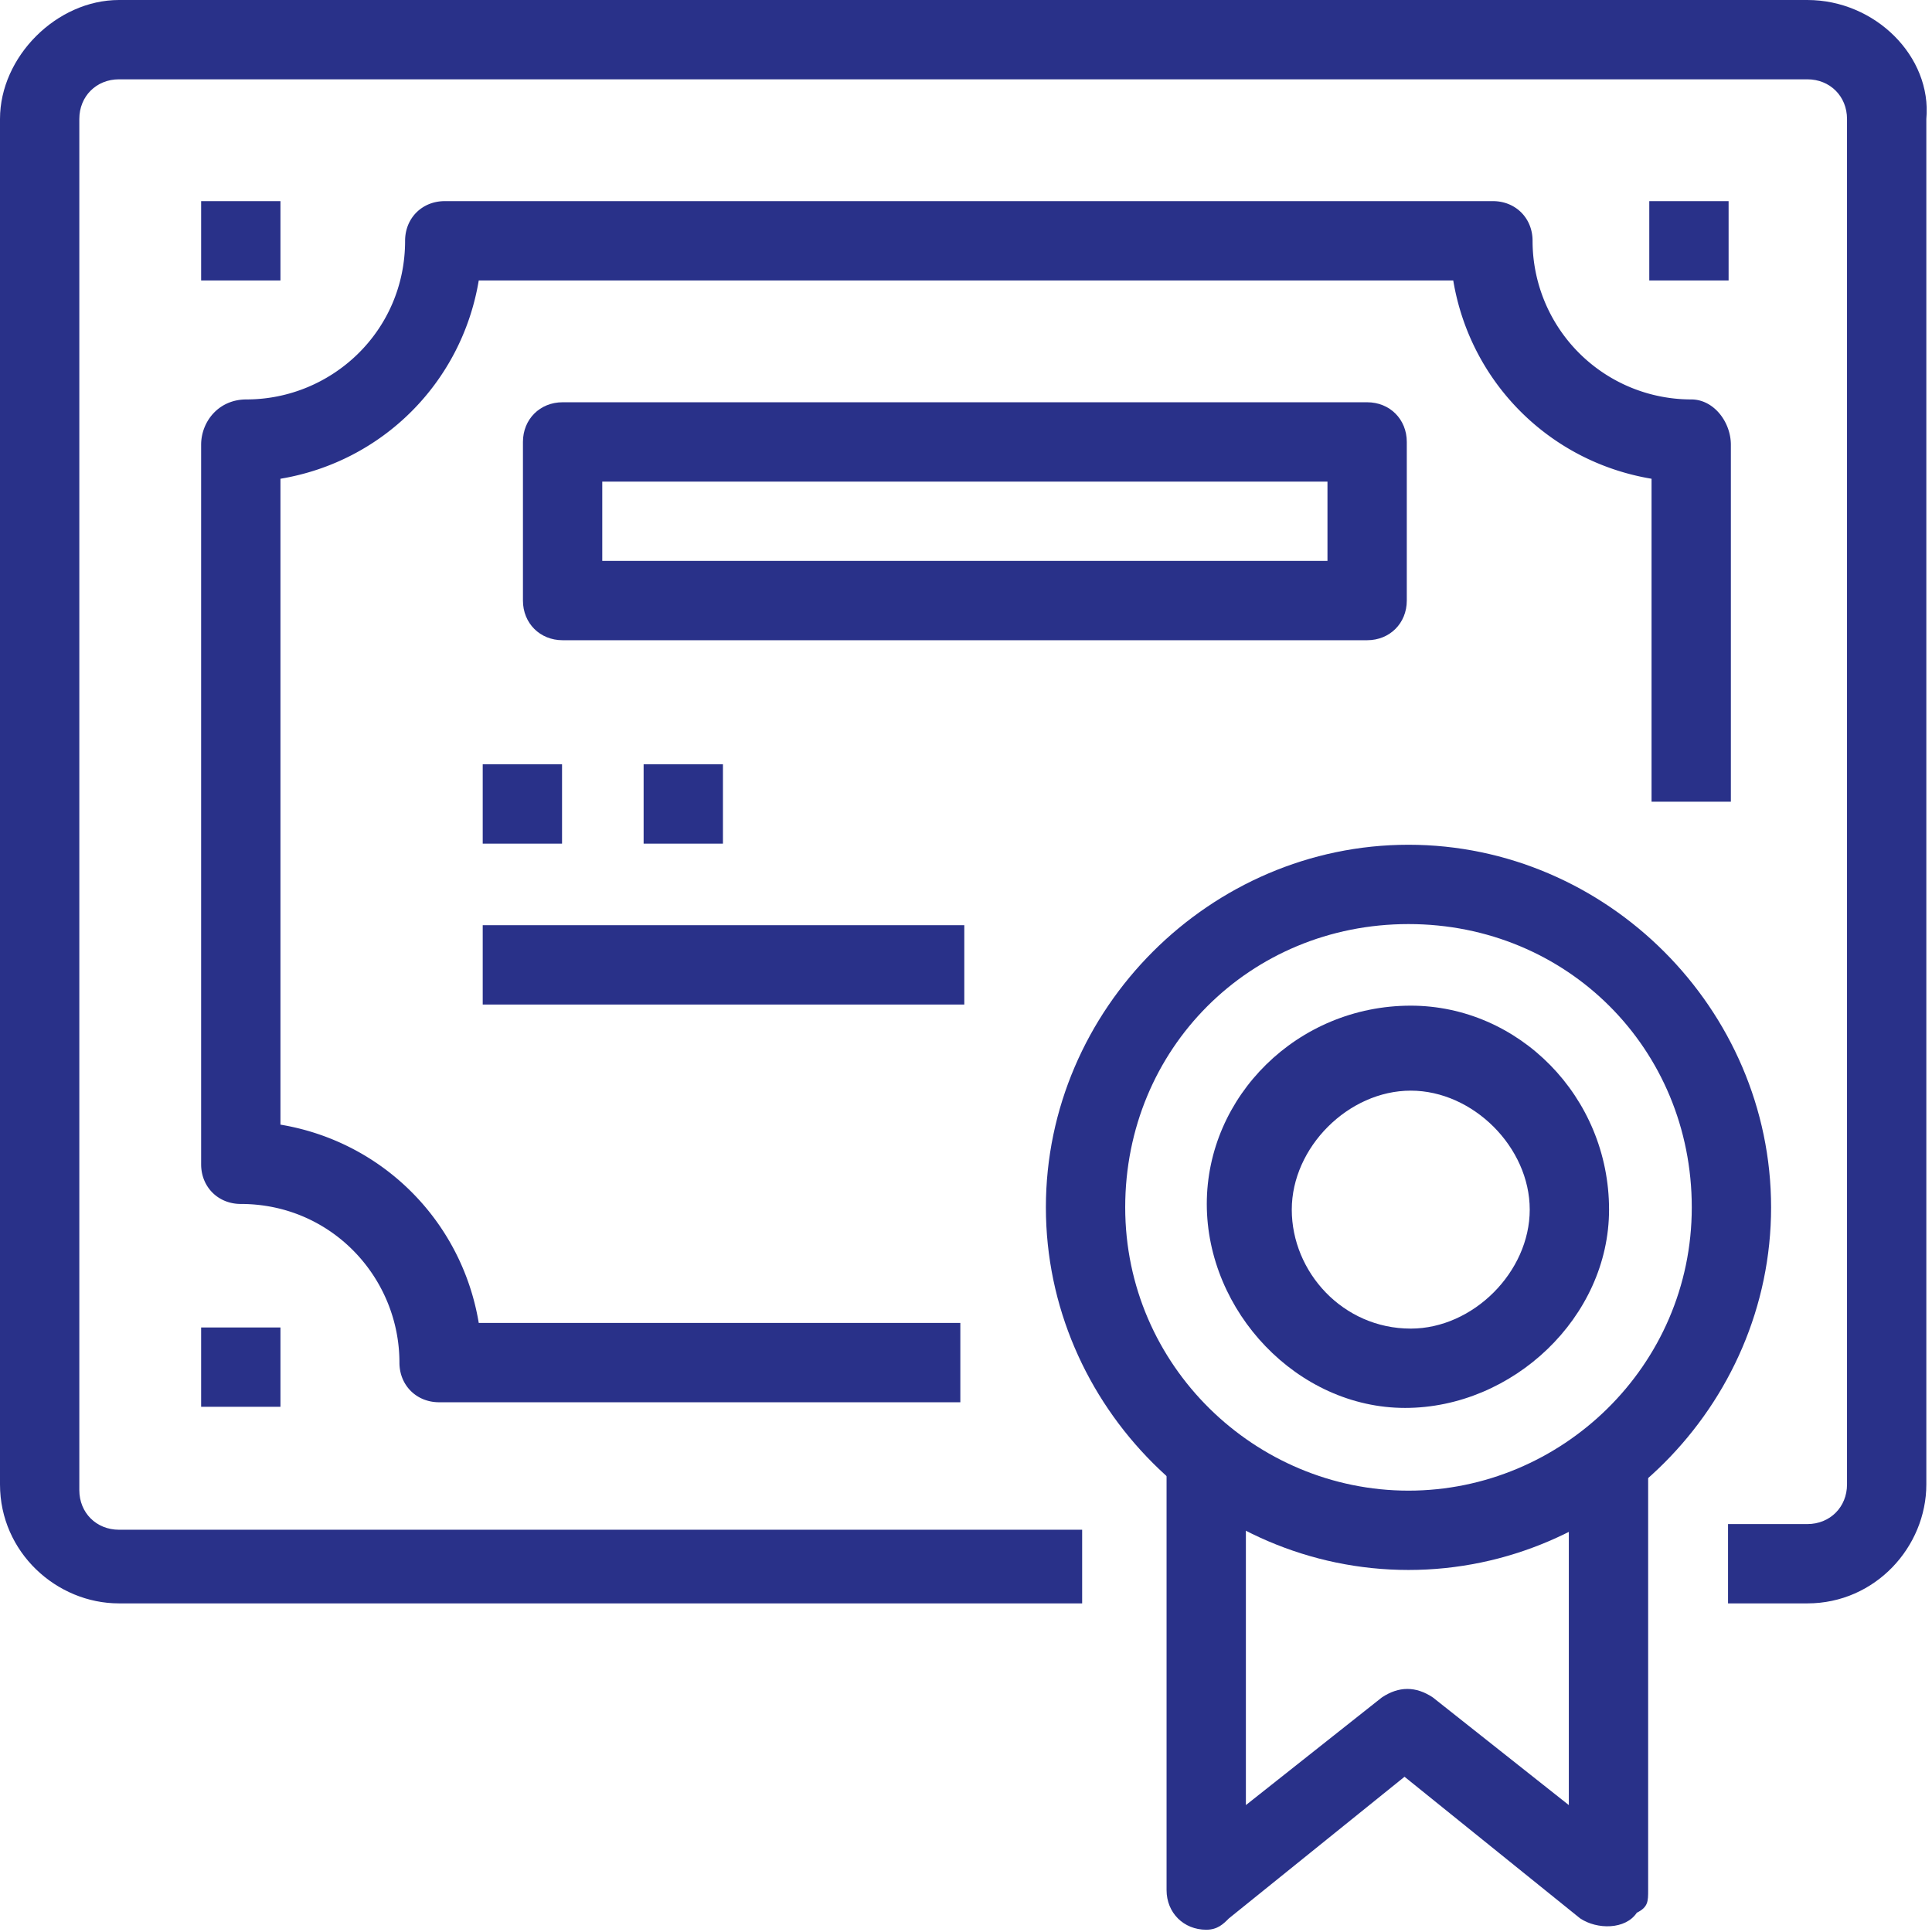 <svg xmlns="http://www.w3.org/2000/svg" id="certificate" x="0" y="0" version="1.1" viewBox="0 0 34.1 34.1" xml:space="preserve"><style>.st0{fill:#293189}</style><g id="Group_2"><g id="Group_1"><path id="Path_62" d="M31.9 0H2.1C1 0 0 1 0 2.1v24.1c0 1.2 1 2.1 2.1 2.1h17V27h-17c-.4 0-.7-.3-.7-.7V2.1c0-.4.3-.7.7-.7h29.8c.4 0 .7.3.7.7v24.1c0 .4-.3.7-.7.7h-1.4v1.4h1.4c1.2 0 2.1-1 2.1-2.1V2.1C34.1 1 33.1 0 31.9 0z" class="st0"/></g></g><g id="Group_4" transform="translate(3.55 3.55)"><g id="Group_3"><path id="Path_63" d="M26.3 3.5A2.8 2.8 0 0123.5.7c0-.4-.3-.7-.7-.7H4.3c-.4 0-.7.3-.7.7 0 1.6-1.3 2.8-2.8 2.8-.5 0-.8.4-.8.8V17c0 .4.3.7.7.7 1.6 0 2.8 1.3 2.8 2.8 0 .4.3.7.7.7h9.2v-1.4H4.9c-.3-1.8-1.7-3.2-3.5-3.5V4.9c1.8-.3 3.2-1.7 3.5-3.5h17.2c.3 1.8 1.7 3.2 3.5 3.5v5.7H27V4.3c0-.4-.3-.8-.7-.8z" class="st0"/></g></g><g id="Group_6" transform="translate(18.46 14.91)"><g id="Group_5"><path id="Path_64" d="M6.4 0C2.9 0 0 2.9 0 6.4s2.9 6.4 6.4 6.4c3.5 0 6.4-2.9 6.4-6.4S9.9 0 6.4 0zm0 11.4c-2.7 0-5-2.2-5-5s2.2-5 5-5 5 2.2 5 5-2.3 5-5 5z" class="st0"/></g></g><g id="Group_8" transform="translate(20.59 25.56)"><g id="Group_7"><path id="Path_65" d="M7.1 0v6.3L4.7 4.4c-.3-.2-.6-.2-.9 0L1.4 6.3V0H0v7.8c0 .4.3.7.7.7.2 0 .3-.1.4-.2l3.1-2.5 3.1 2.5c.3.2.8.2 1-.1.2-.1.2-.2.2-.4V0H7.1z" class="st0"/></g></g><g id="Group_10" transform="translate(9.23 7.1)"><g id="Group_9"><path id="Path_66" d="M14.9 0H.7C.3 0 0 .3 0 .7v2.8c0 .4.3.7.7.7h14.2c.4 0 .7-.3.7-.7V.7c0-.4-.3-.7-.7-.7zm-.7 2.8H1.4V1.4h12.8v1.4z" class="st0"/></g></g><g id="Group_12" transform="translate(8.52 13.49)"><g id="Group_11"><path id="Rectangle_22" d="M0 0h1.4v1.4H0z" class="st0"/></g></g><g id="Group_14" transform="translate(11.36 13.49)"><g id="Group_13"><path id="Rectangle_23" d="M0 0h1.4v1.4H0z" class="st0"/></g></g><g id="Group_16" transform="translate(8.52 16.33)"><g id="Group_15"><path id="Rectangle_24" d="M0 0h8.5v1.4H0z" class="st0"/></g></g><g id="Group_18" transform="translate(21.3 17.75)"><g id="Group_17"><path id="Path_67" d="M3.6 0C1.6 0 0 1.6 0 3.5s1.6 3.6 3.5 3.6 3.6-1.6 3.6-3.5c0-2-1.6-3.6-3.5-3.6zm0 5.7c-1.2 0-2.1-1-2.1-2.1s1-2.1 2.1-2.1 2.1 1 2.1 2.1-1 2.1-2.1 2.1z" class="st0"/></g></g><g id="Group_20" transform="translate(3.55 23.43)"><g id="Group_19"><path id="Rectangle_25" d="M0 0h1.4v1.4H0z" class="st0"/></g></g><g id="Group_22" transform="translate(29.11 3.55)"><g id="Group_21"><path id="Rectangle_26" d="M0 0h1.4v1.4H0z" class="st0"/></g></g><g id="Group_24" transform="translate(3.55 3.55)"><g id="Group_23"><path id="Rectangle_27" d="M0 0h1.4v1.4H0z" class="st0"/></g></g></svg>